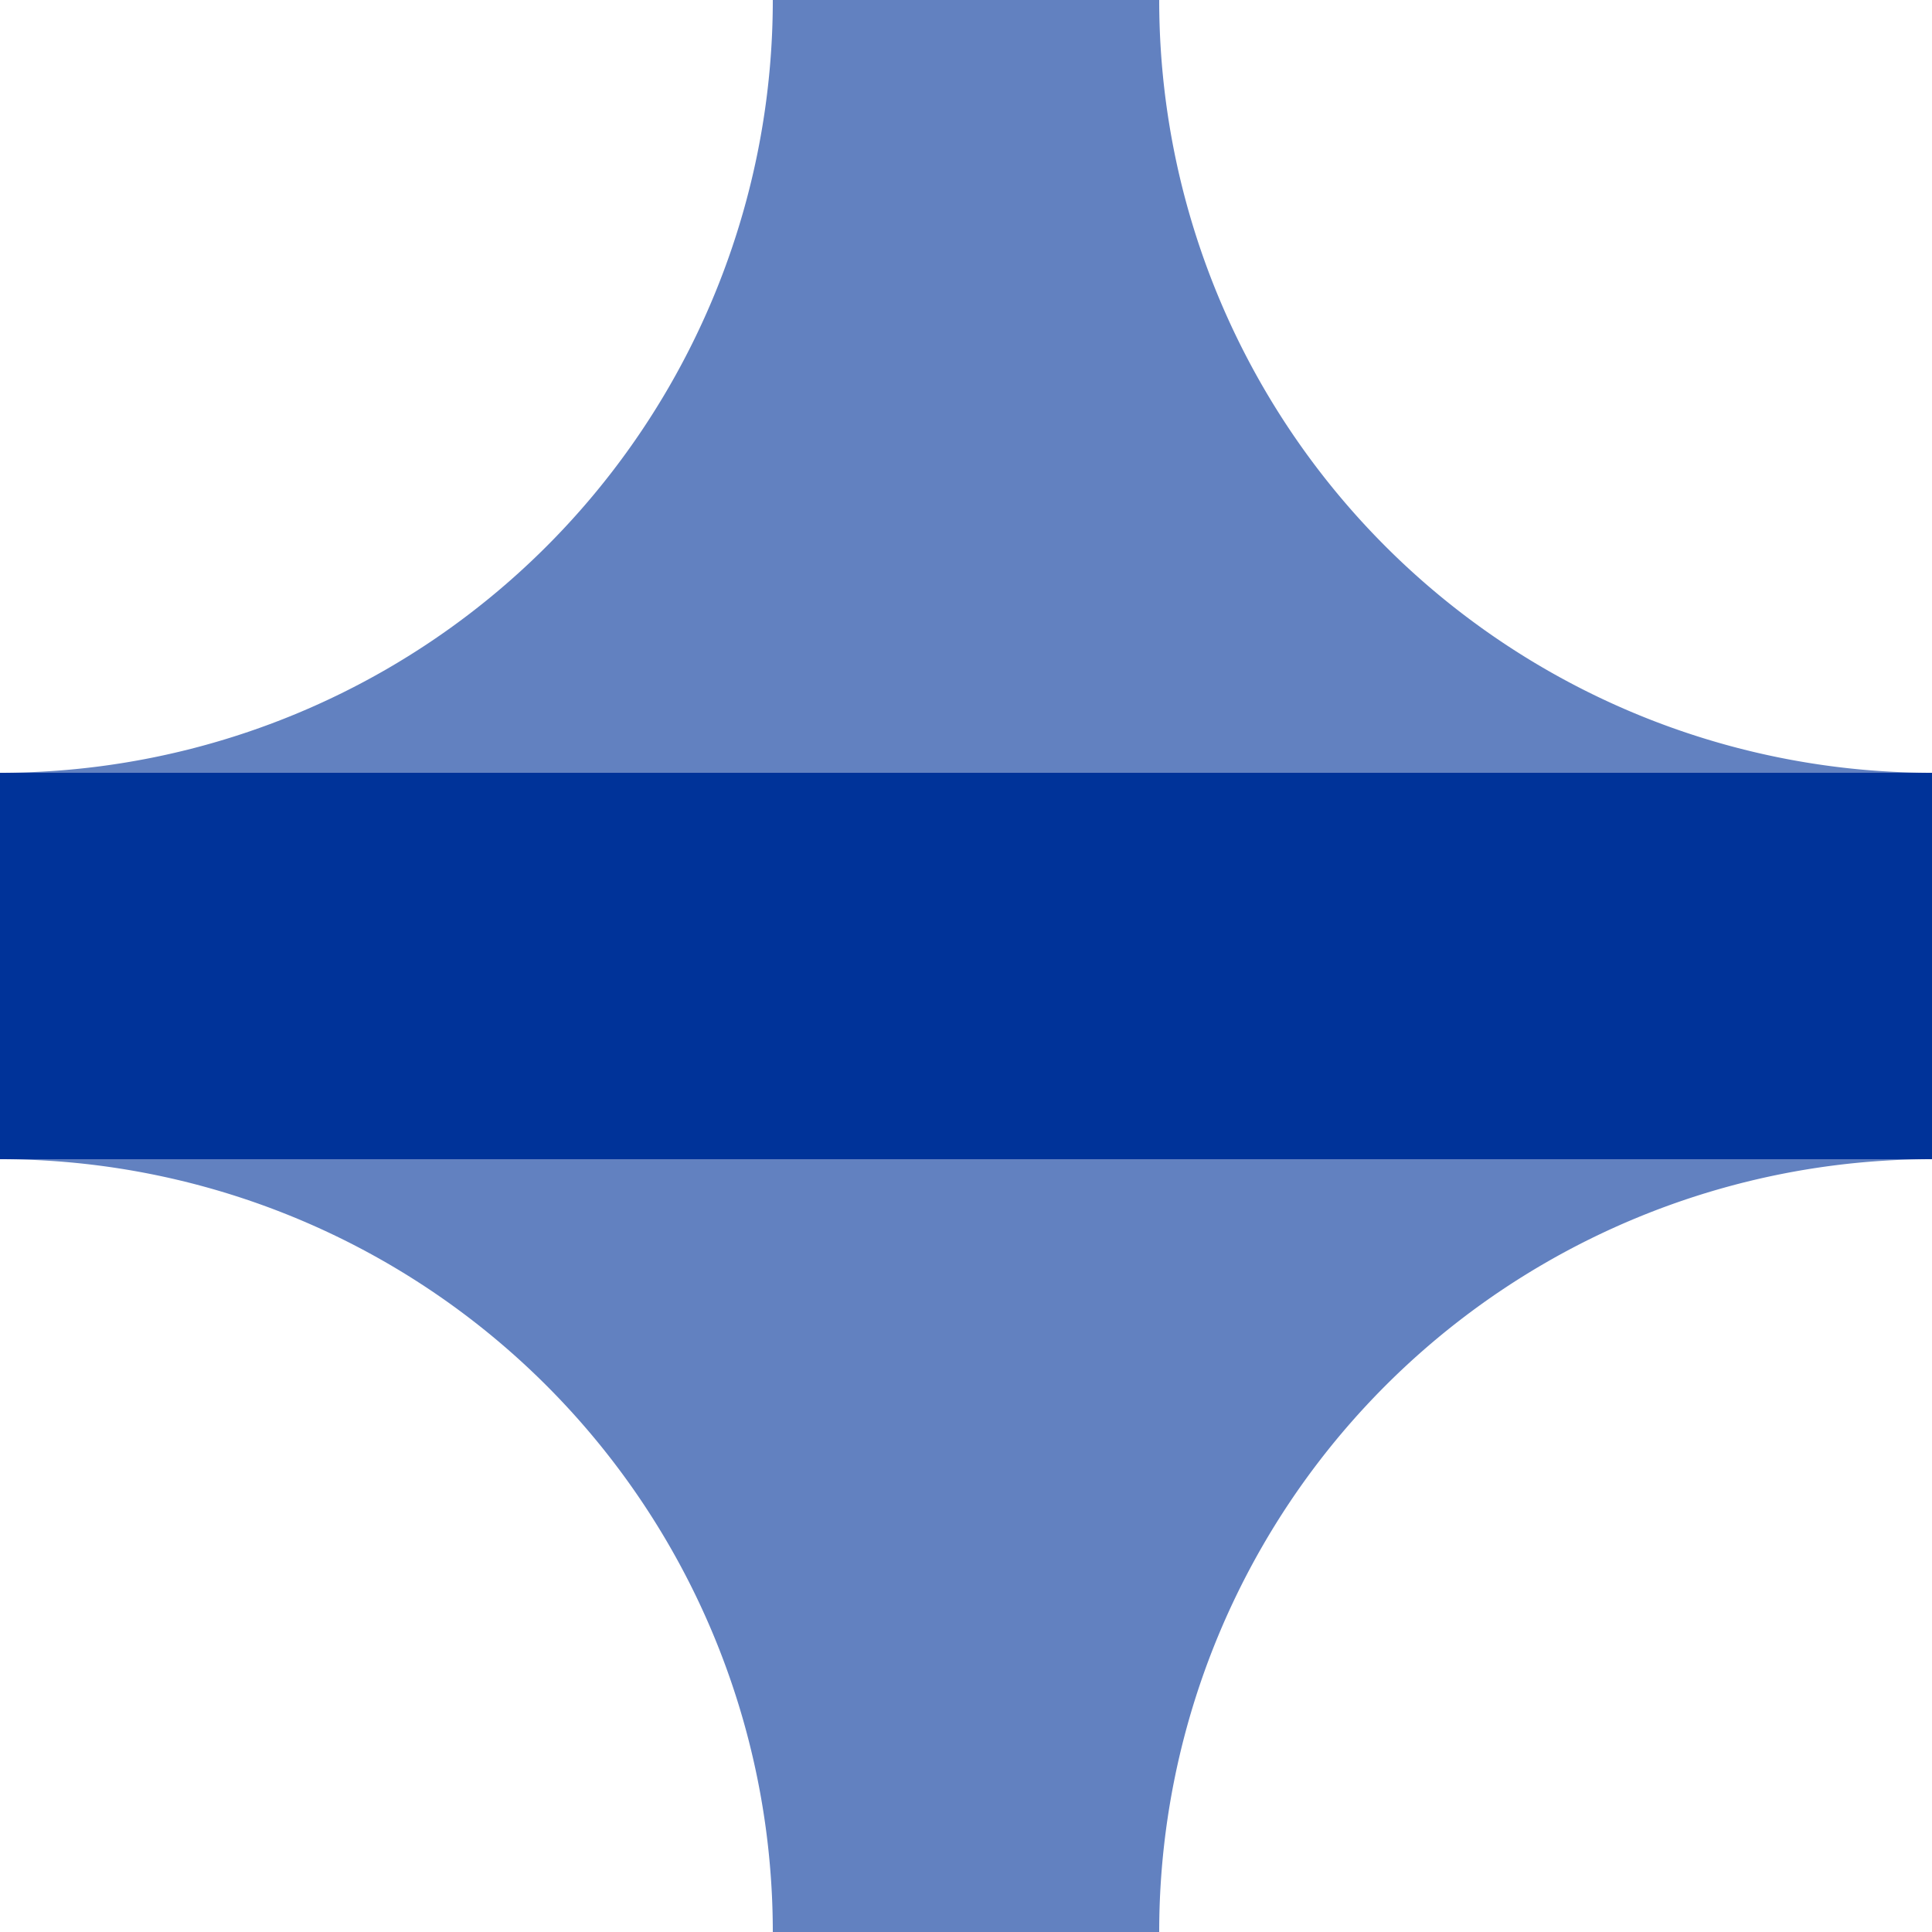 <?xml version="1.0" encoding="UTF-8"?>
<svg xmlns="http://www.w3.org/2000/svg" width="500" height="500">
<title>uxJUNC</title>
<path d="M 200,0 a 200 200 0 0 1 -200,200 v 100 a 200 200 0 0 1 200,200 h 100 a 200 200 0 0 1 200,-200 v -100 a 200 200 0 0 1 -200,-200 z" fill="#6281C0"/>
<path d="M 250,0 V 500" stroke="#6281C0" stroke-width="100" />
<path d="M 0,250 H 500" stroke="#003399" stroke-width="100" />
</svg>